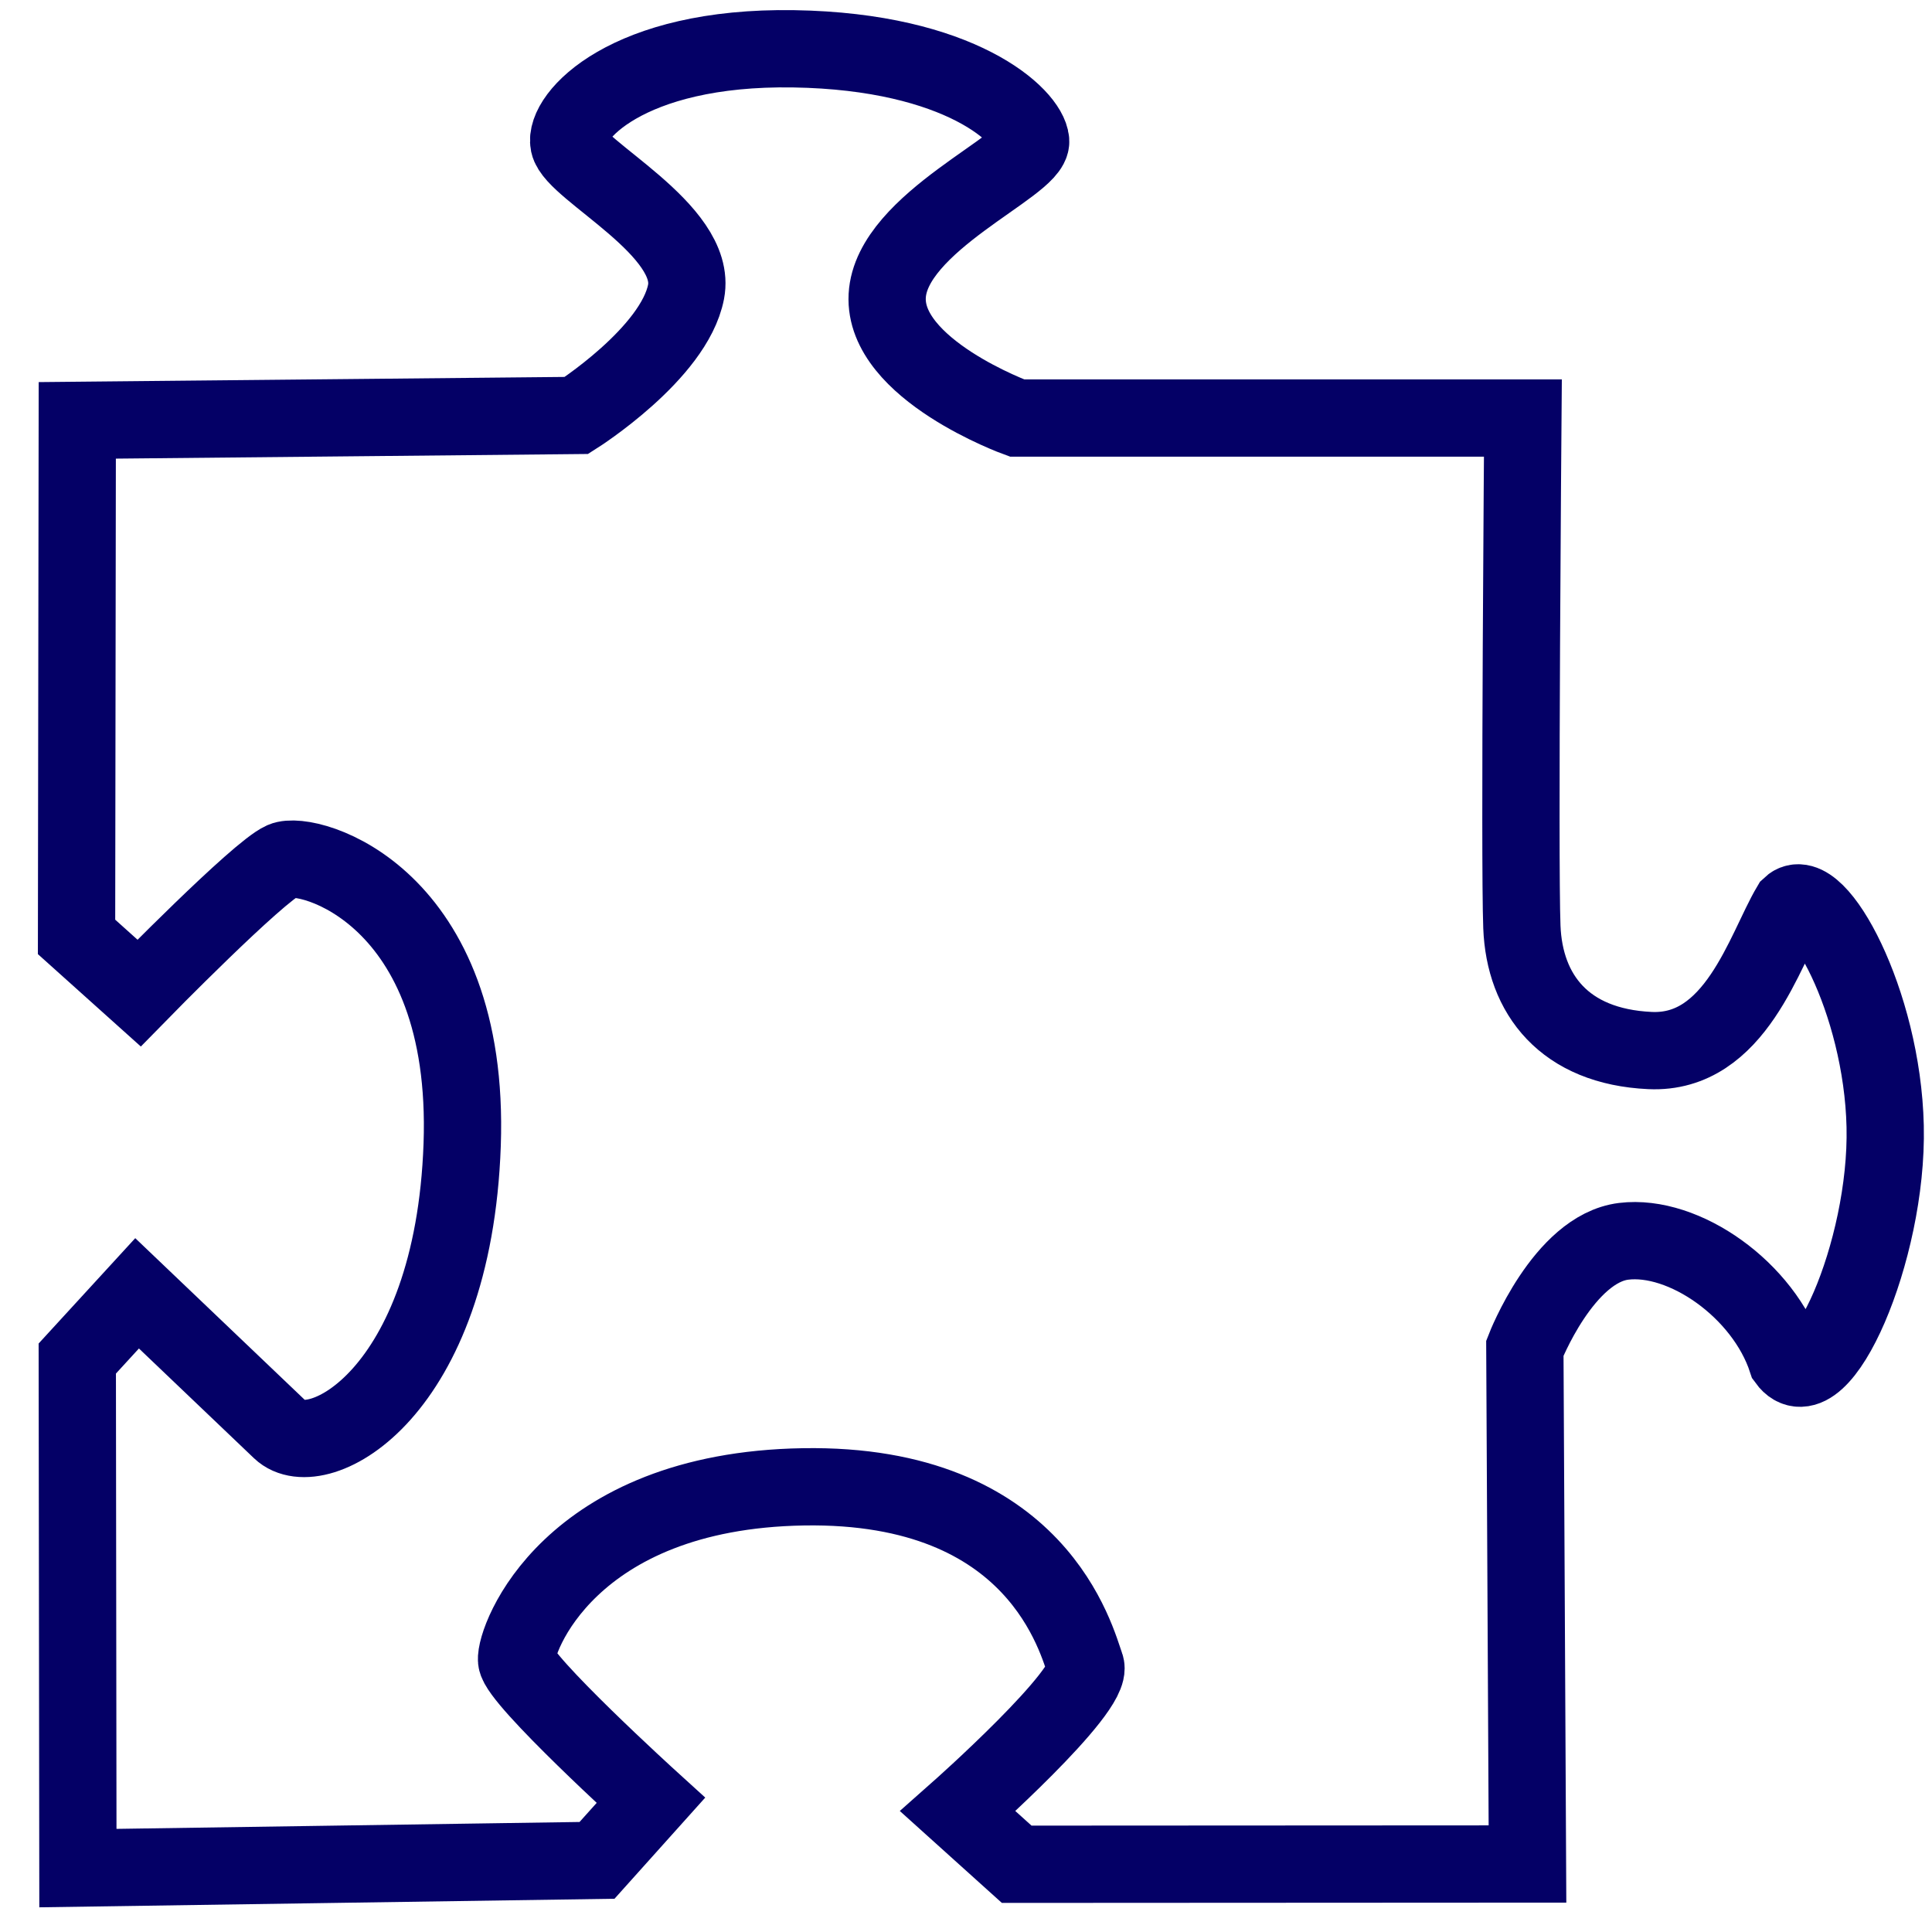 <svg id="Ebene_2" data-name="Ebene 2" xmlns="http://www.w3.org/2000/svg" viewBox="0 0 500 500"><defs><style>.cls-1{fill:none;stroke:#040066;stroke-miterlimit:10;stroke-width:20px;fill-rule:evenodd;}</style></defs><path class="cls-1" d="M20,108.79l-.19,133.68L36,257s30.75-31.44,37.2-34.28,48.68,9,46.41,73.51-37.56,82.92-47,73.9L35.48,334.71,20,351.59l.16,131.87,134.35-2,13.93-15.53s-34.26-31.14-34.75-36.29,13.45-43.86,74.26-44.85,70.69,40,73,46.31-33.07,37.64-33.07,37.64l15.24,13.73,132.19-.07-.68-133.51s10-25.73,25.58-27.64,36.22,12.51,42.2,30.76c8.46,11.65,26.21-28.06,25.47-60.52s-17.86-63.3-24.5-57c-6.7,11.27-14.19,38.42-36.36,37.39s-32.49-14.56-33.16-32,.26-131.69.26-131.69H263.21s-34.63-12.57-33.6-31.64,37.64-33.75,37.12-40.07-18.05-23.16-61.32-23.85-59.59,17.71-58.16,24.58,33.39,22.33,30.3,38.31-28.35,32-28.35,32Z"/></svg>